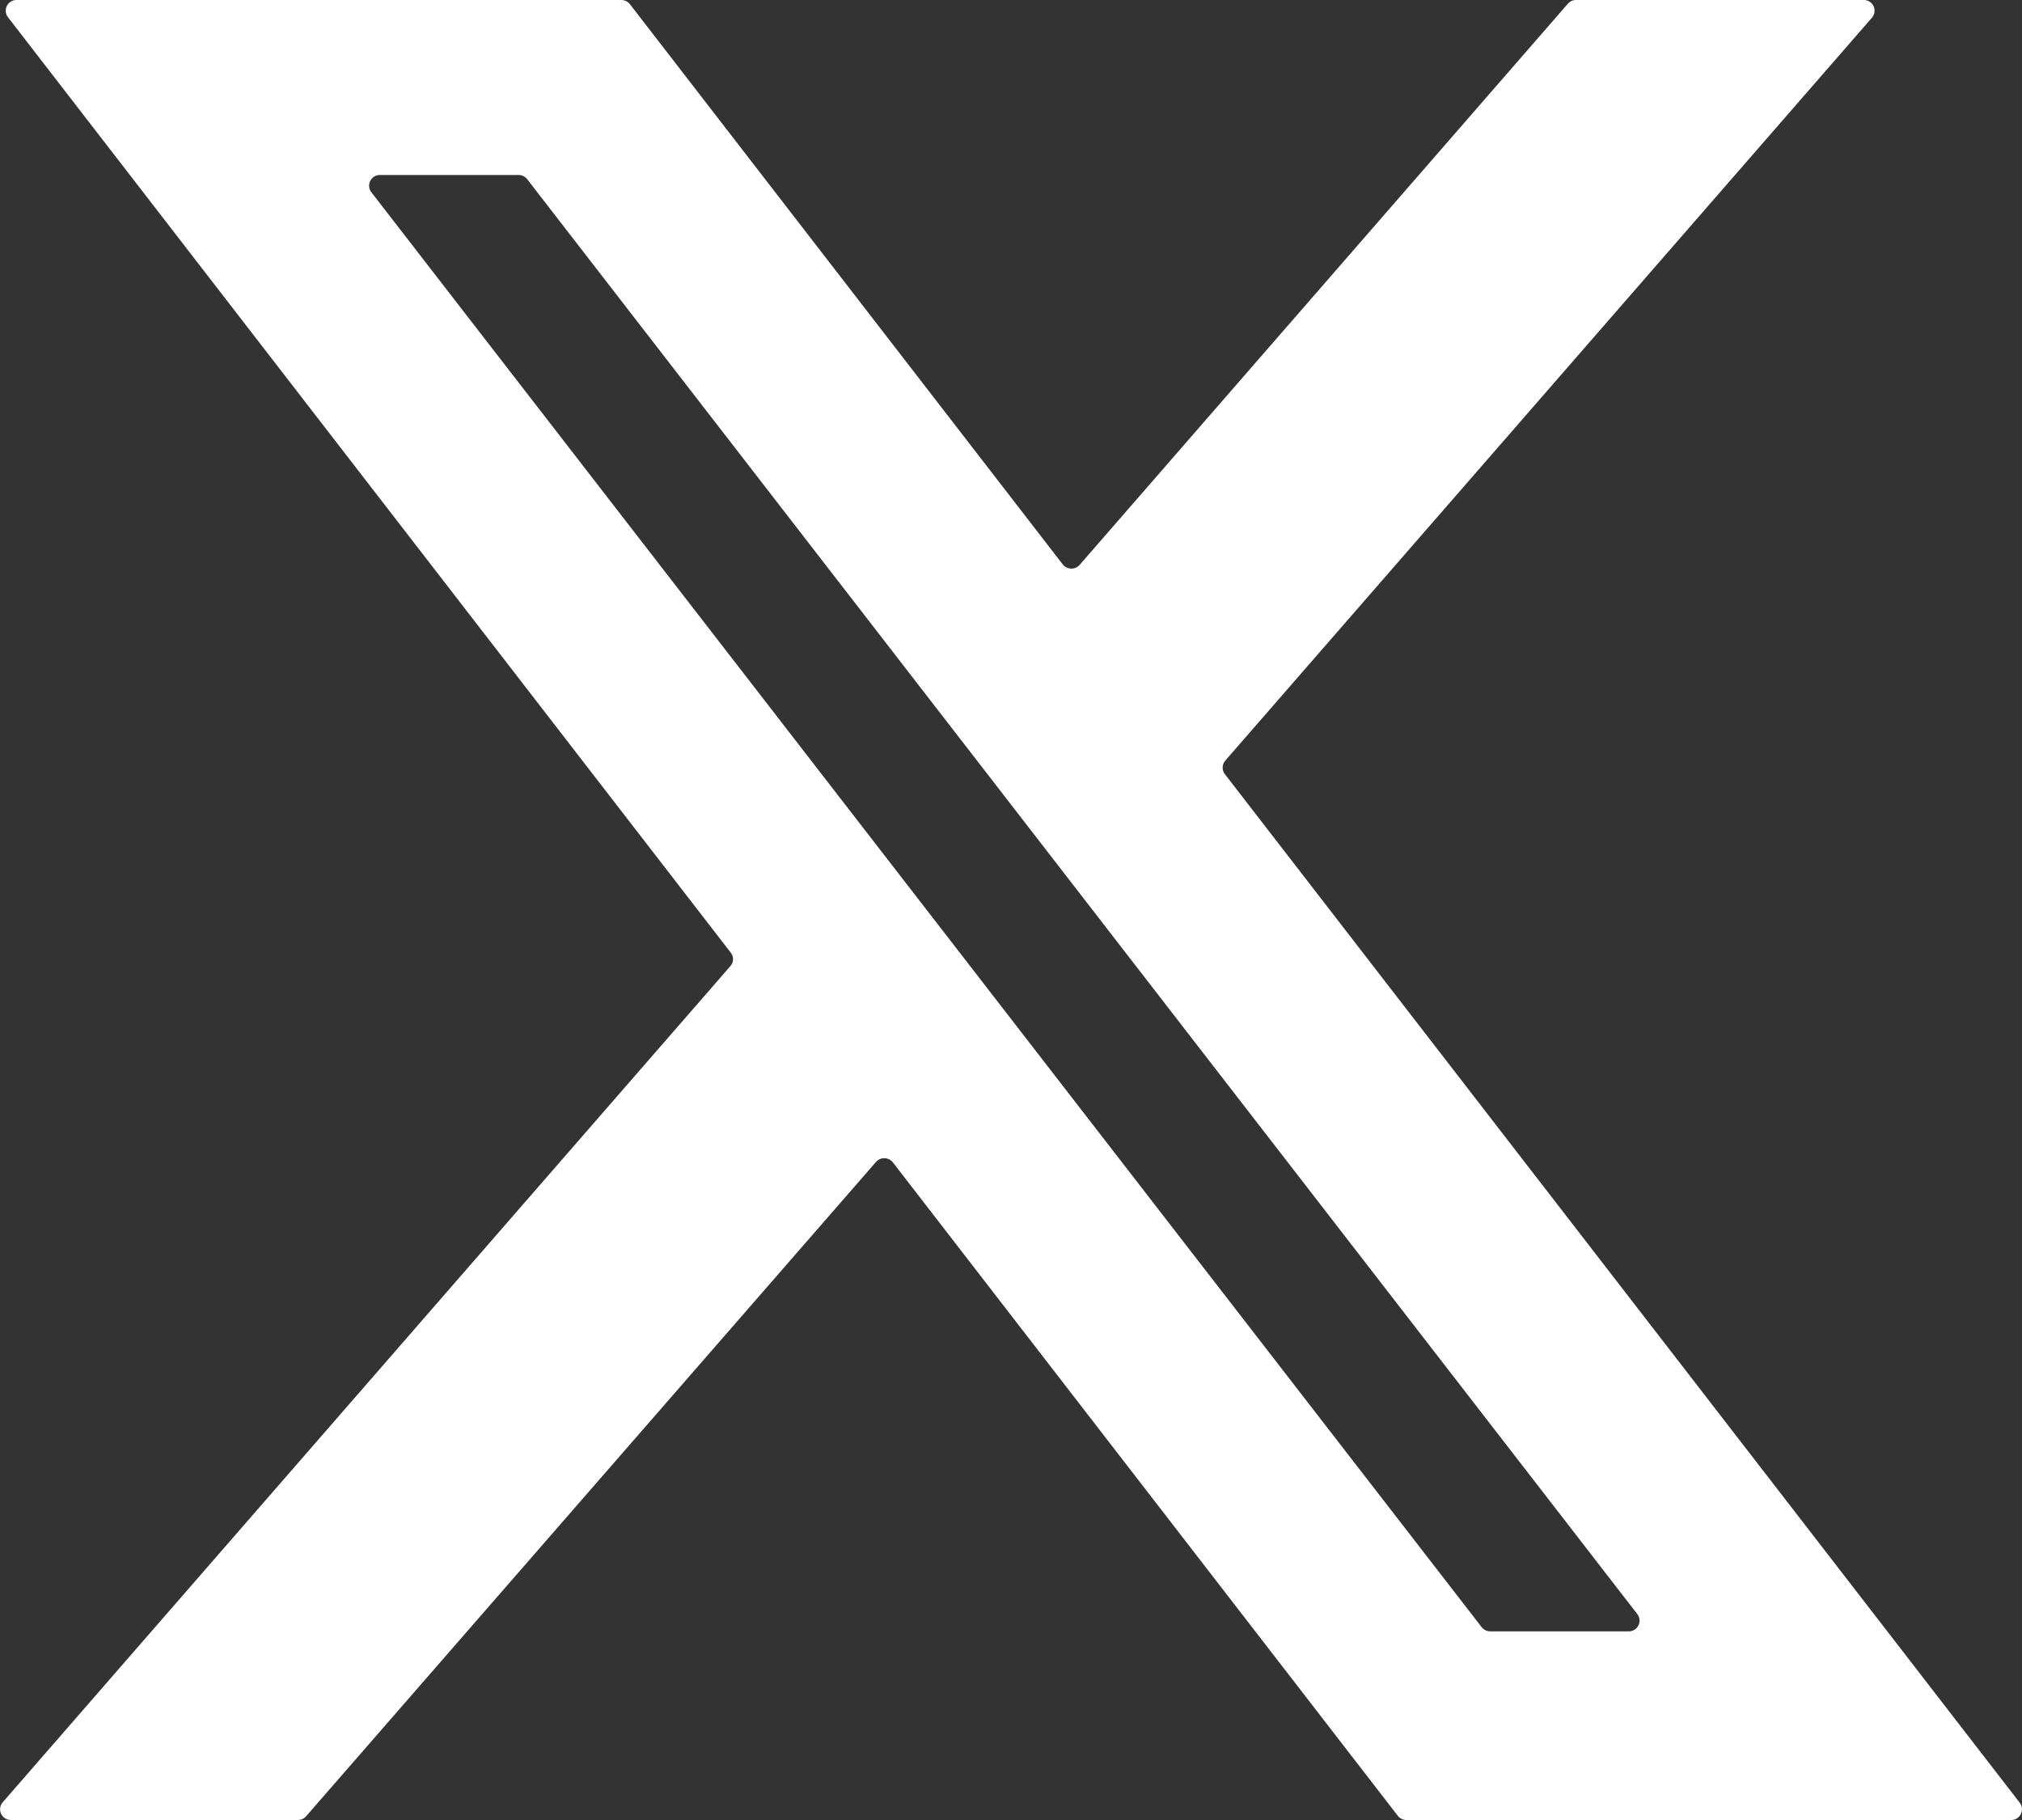 <svg xmlns="http://www.w3.org/2000/svg" width="28.889" height="26" viewBox="0 0 28.889 26">
  <rect x="0" y="0" width="28.889" height="26" fill="#333333" stroke="none"/>
  <g id="グループ_10634" data-name="グループ 10634" transform="translate(-1162.126 -6117.115)">
    <g id="グループ_10632" data-name="グループ 10632" transform="translate(1162.126 6117.115)">
      <path id="パス_142" data-name="パス 142" d="M17.505,10.867,26.745.253A.153.153,0,0,0,26.626,0h-4.1A.157.157,0,0,0,22.4.054L15.426,8.069a.158.158,0,0,1-.243-.007L9,.06A.158.158,0,0,0,8.876,0H.237A.153.153,0,0,0,.113.245L10.441,13.61a.15.15,0,0,1-.006.192L.038,25.748A.153.153,0,0,0,.156,26h4.1a.156.156,0,0,0,.118-.054L12.515,16.6a.157.157,0,0,1,.243.007l7.212,9.332a.157.157,0,0,0,.124.061h8.639a.153.153,0,0,0,.124-.246L17.5,11.059a.151.151,0,0,1,.006-.192M5.43,2.5H7.408a.157.157,0,0,1,.124.06l15.862,20.5a.153.153,0,0,1-.124.245H21.292a.156.156,0,0,1-.124-.061L5.306,2.747A.153.153,0,0,1,5.43,2.5" transform="translate(0 0)" fill="#fff"/>
    </g>
  </g>
</svg>

